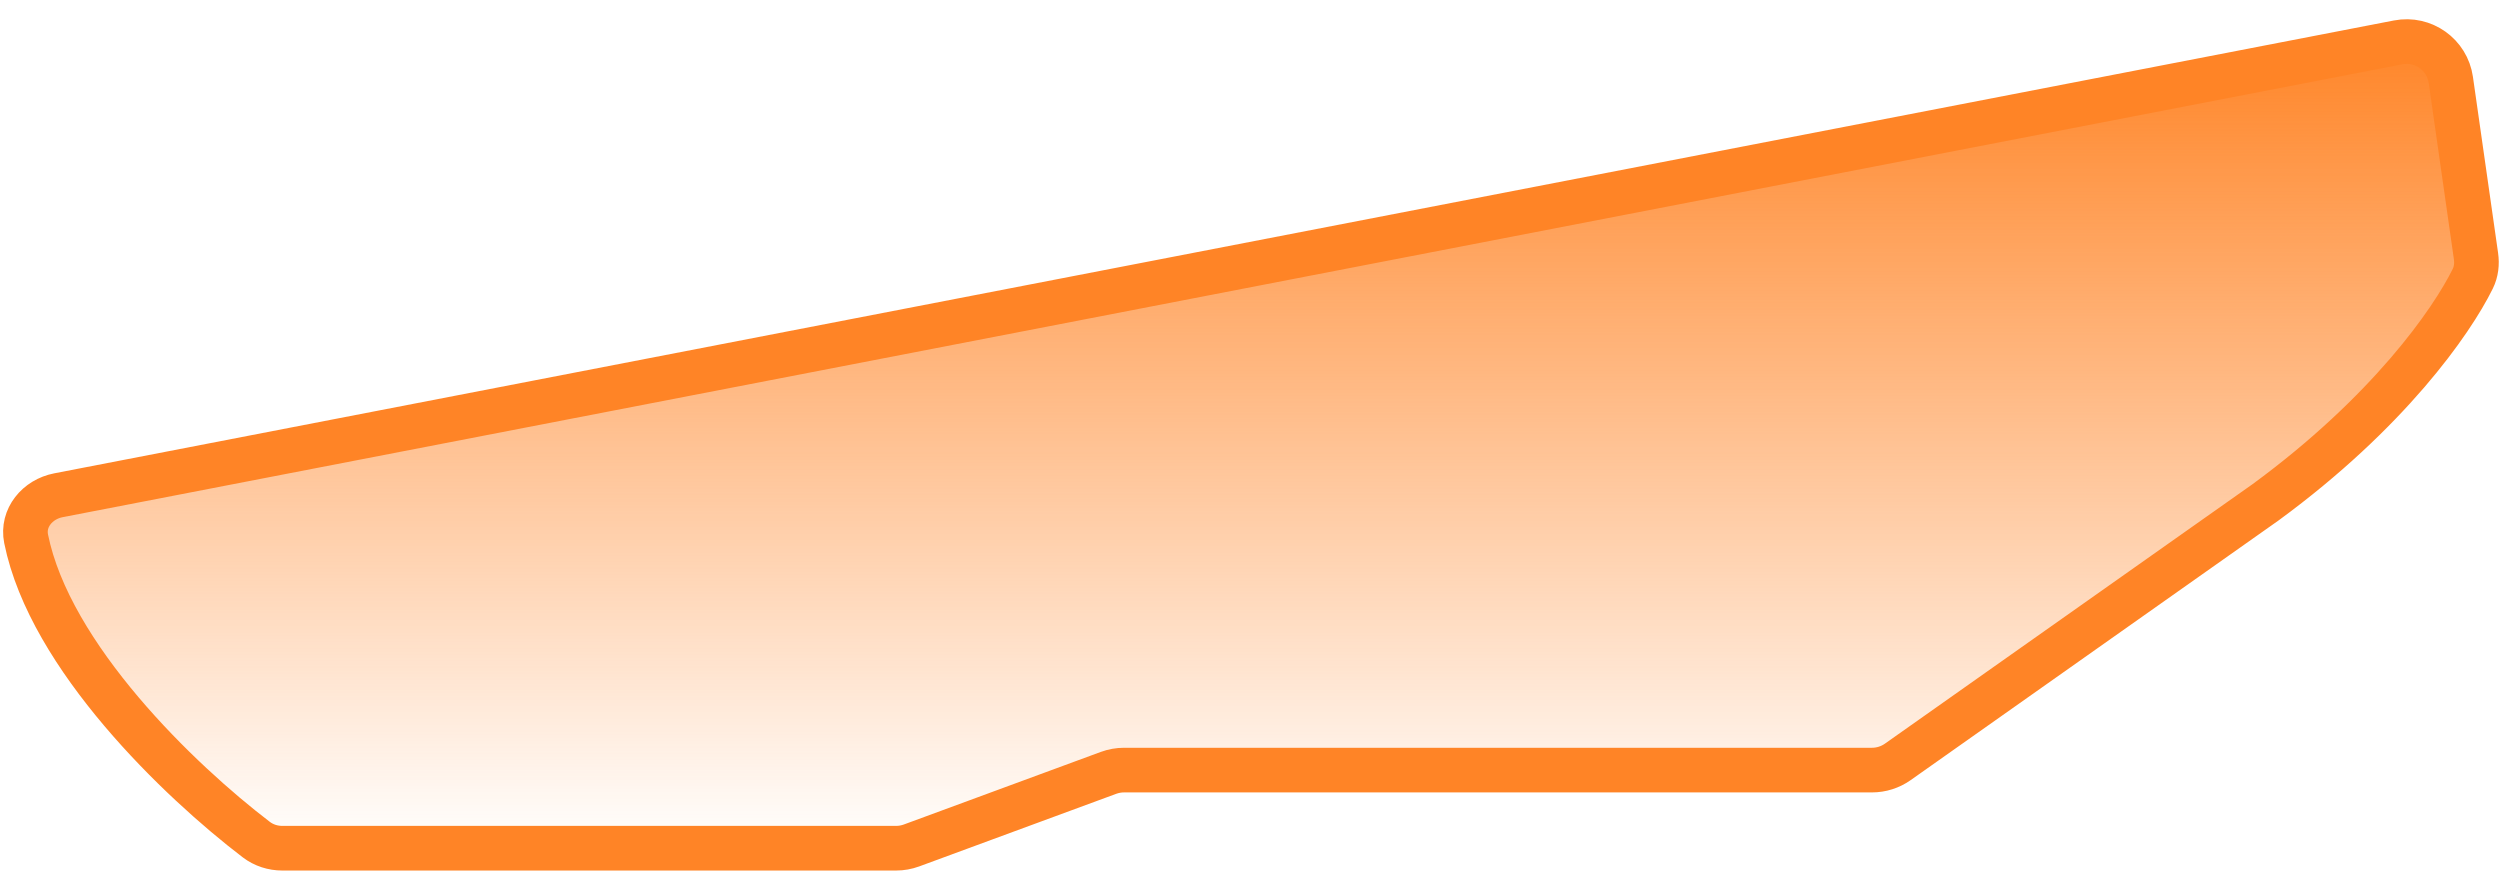 <?xml version="1.0" encoding="UTF-8"?> <svg xmlns="http://www.w3.org/2000/svg" width="112" height="39" viewBox="0 0 112 39" fill="none"><path d="M107.437 1.899L2.62 22.187C1.679 22.369 0.981 23.2 1.17 24.139C2.236 29.423 8.044 34.991 11.482 37.614C11.818 37.87 12.228 38 12.65 38H40.143C40.379 38 40.613 37.958 40.835 37.877L49.665 34.623C49.887 34.542 50.121 34.5 50.357 34.5H83.865C84.278 34.5 84.681 34.372 85.019 34.134L101.5 22.501C106.988 18.477 109.827 14.424 110.781 12.486C110.936 12.171 110.974 11.818 110.924 11.471L109.797 3.58C109.635 2.448 108.56 1.682 107.437 1.899Z" fill="url(#paint0_linear_2023_3572)" stroke="#FF8426" stroke-width="2"></path><defs><linearGradient id="paint0_linear_2023_3572" x1="56" y1="1.5" x2="56" y2="38" gradientUnits="userSpaceOnUse"><stop stop-color="#FF8426"></stop><stop offset="1" stop-color="#FF8426" stop-opacity="0"></stop></linearGradient></defs></svg> 